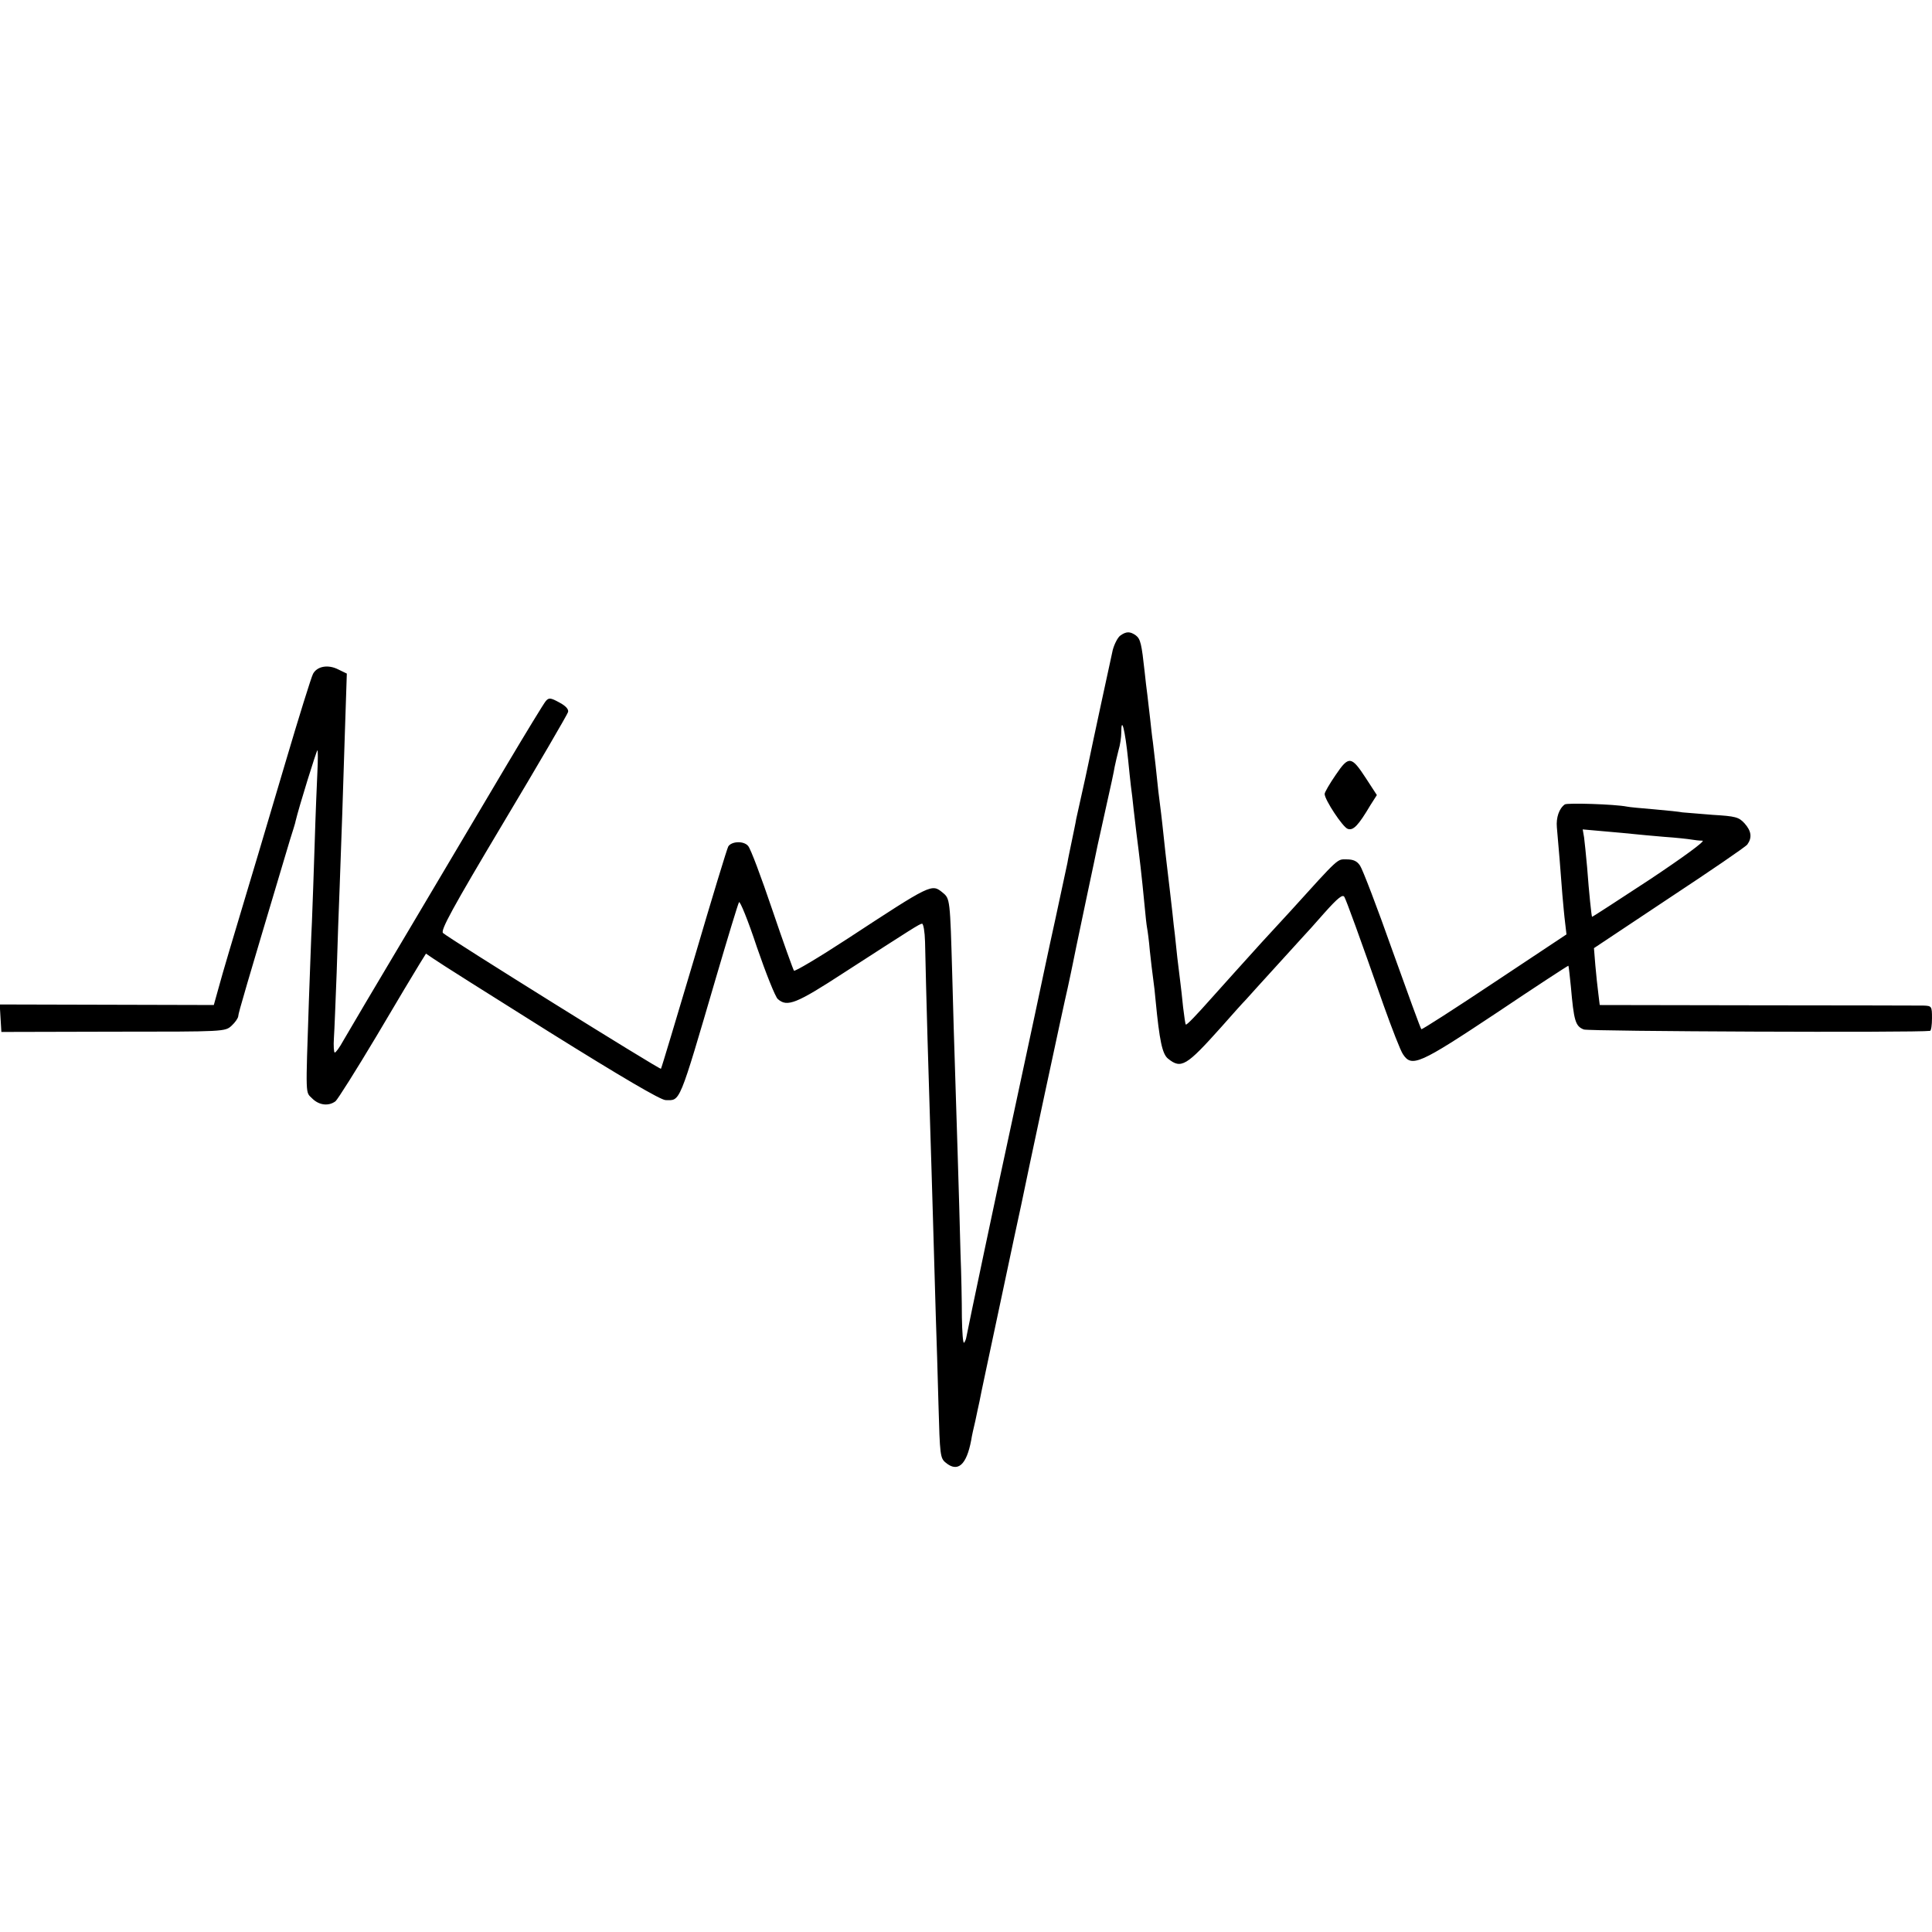<?xml version="1.0" standalone="no"?>
<!DOCTYPE svg PUBLIC "-//W3C//DTD SVG 20010904//EN"
 "http://www.w3.org/TR/2001/REC-SVG-20010904/DTD/svg10.dtd">
<svg version="1.0" xmlns="http://www.w3.org/2000/svg"
 width="703pt" height="703pt" viewBox="0 0 703 703"
 preserveAspectRatio="xMidYMid meet">
<g transform="translate(0,703) scale(0.1,-0.1)"
fill="#000000" stroke="none">
<path d="M4076 4717 c-9 -7 -21 -30 -27 -52 -10 -45 -75 -346 -89 -415 -5 -25
-16 -74 -24 -110 -8 -36 -17 -76 -20 -90 -2 -14 -10 -50 -16 -80 -6 -30 -14
-66 -16 -80 -3 -14 -23 -106 -44 -205 -22 -99 -55 -256 -75 -350 -20 -93 -54
-251 -75 -350 -60 -276 -167 -784 -174 -822 -1 -7 -5 -15 -8 -19 -4 -3 -7 38
-8 93 0 54 -2 159 -5 233 -5 204 -16 541 -20 670 -2 63 -7 216 -10 340 -8 279
-8 280 -35 302 -40 33 -41 32 -345 -167 -104 -68 -193 -121 -196 -117 -3 4
-39 104 -79 222 -40 118 -79 223 -88 232 -16 19 -60 17 -72 -2 -4 -6 -60 -190
-124 -408 -65 -218 -119 -399 -121 -401 -4 -4 -771 474 -793 494 -10 9 34 90
219 400 128 214 234 396 236 404 3 10 -9 23 -32 35 -31 17 -38 18 -49 5 -7 -8
-71 -113 -143 -234 -72 -121 -229 -386 -350 -590 -121 -203 -231 -389 -244
-412 -13 -24 -27 -43 -31 -43 -3 0 -5 24 -3 53 2 28 6 135 10 237 3 102 8 244
11 315 7 195 12 328 19 562 l7 212 -31 15 c-37 19 -77 12 -92 -16 -6 -11 -51
-155 -100 -321 -105 -354 -113 -381 -139 -467 -51 -170 -90 -300 -105 -356
l-17 -61 -389 1 -390 1 3 -50 3 -50 407 1 c407 0 407 0 431 22 13 12 24 28 24
35 0 10 31 115 169 577 14 47 28 94 32 105 3 11 7 22 7 25 13 55 77 260 80
260 2 0 2 -35 0 -77 -2 -43 -7 -161 -10 -263 -3 -102 -8 -230 -10 -285 -3 -55
-7 -183 -11 -285 -12 -358 -13 -332 12 -357 25 -25 60 -29 85 -10 8 7 75 113
149 237 73 124 144 242 157 263 l23 37 28 -19 c15 -11 205 -131 422 -267 258
-161 404 -247 422 -247 54 -1 47 -20 184 448 42 143 79 265 83 272 3 7 33 -66
65 -163 33 -96 67 -181 76 -189 34 -31 68 -17 243 97 251 162 271 175 282 177
5 0 10 -29 11 -66 3 -157 15 -567 19 -683 2 -69 7 -217 10 -330 3 -113 8 -268
10 -345 3 -77 7 -225 10 -330 5 -178 6 -191 26 -207 44 -37 76 -9 93 82 2 14
9 45 15 70 5 25 12 56 15 70 2 14 37 176 76 360 39 184 73 344 76 356 14 71
157 740 169 789 7 33 16 74 19 90 8 40 9 45 50 240 20 94 38 179 40 190 3 11
16 74 31 140 15 66 29 131 31 145 3 14 9 41 14 60 6 19 10 48 10 64 0 65 14 9
25 -99 3 -33 8 -76 10 -95 3 -19 7 -57 10 -85 3 -27 8 -66 10 -85 12 -94 19
-152 30 -267 3 -34 7 -70 9 -80 2 -10 7 -47 10 -83 4 -36 9 -81 12 -101 3 -20
7 -56 9 -80 14 -145 24 -194 45 -211 48 -39 67 -27 194 115 38 43 78 88 90
100 12 13 59 66 106 117 47 52 92 101 100 110 8 8 44 48 79 88 50 56 67 69 73
58 8 -15 52 -135 143 -395 30 -84 61 -164 70 -177 32 -49 60 -36 340 150 143
96 261 173 262 172 1 -1 5 -35 9 -76 11 -124 16 -144 47 -156 16 -7 1211 -12
1260 -5 4 1 7 21 7 46 0 44 -1 45 -32 46 -18 0 -290 1 -605 1 l-572 1 -5 41
c-3 23 -8 69 -11 104 l-5 62 272 181 c150 99 279 187 286 196 18 25 15 49 -10
77 -21 23 -33 26 -116 31 -50 4 -100 8 -110 9 -9 2 -55 7 -102 11 -47 4 -92 8
-100 10 -46 9 -217 14 -226 8 -21 -15 -32 -48 -29 -83 5 -52 15 -177 20 -245
3 -33 7 -79 10 -102 l5 -43 -262 -174 c-144 -96 -264 -173 -266 -171 -3 2 -50
132 -106 288 -55 156 -108 294 -117 307 -11 17 -25 23 -49 23 -35 0 -24 11
-205 -189 -44 -48 -91 -99 -104 -113 -41 -45 -165 -183 -181 -201 -55 -62 -92
-101 -95 -98 -2 1 -6 30 -10 63 -3 33 -8 74 -10 90 -2 17 -7 57 -11 90 -3 33
-8 71 -9 85 -2 14 -6 50 -9 80 -6 50 -13 116 -21 180 -2 14 -6 54 -10 90 -4
36 -8 76 -10 90 -2 14 -6 50 -10 80 -7 67 -14 133 -20 180 -3 19 -7 58 -10 85
-3 28 -8 66 -10 86 -3 20 -7 58 -10 85 -11 101 -15 119 -32 132 -21 15 -35 15
-57 -1z m1870 -722 c16 -2 65 -6 109 -10 44 -3 89 -8 100 -10 11 -2 29 -4 40
-4 11 -1 -70 -60 -190 -140 -116 -76 -211 -138 -212 -137 -2 2 -11 86 -18 181
-4 44 -9 93 -11 108 l-5 29 79 -7 c44 -4 92 -8 108 -10z"/>
<path d="M4860 4210 c-22 -32 -40 -63 -40 -69 0 -21 66 -121 84 -127 20 -7 38
11 83 87 l23 36 -39 60 c-54 83 -63 84 -111 13z"/>
</g>
</svg>
